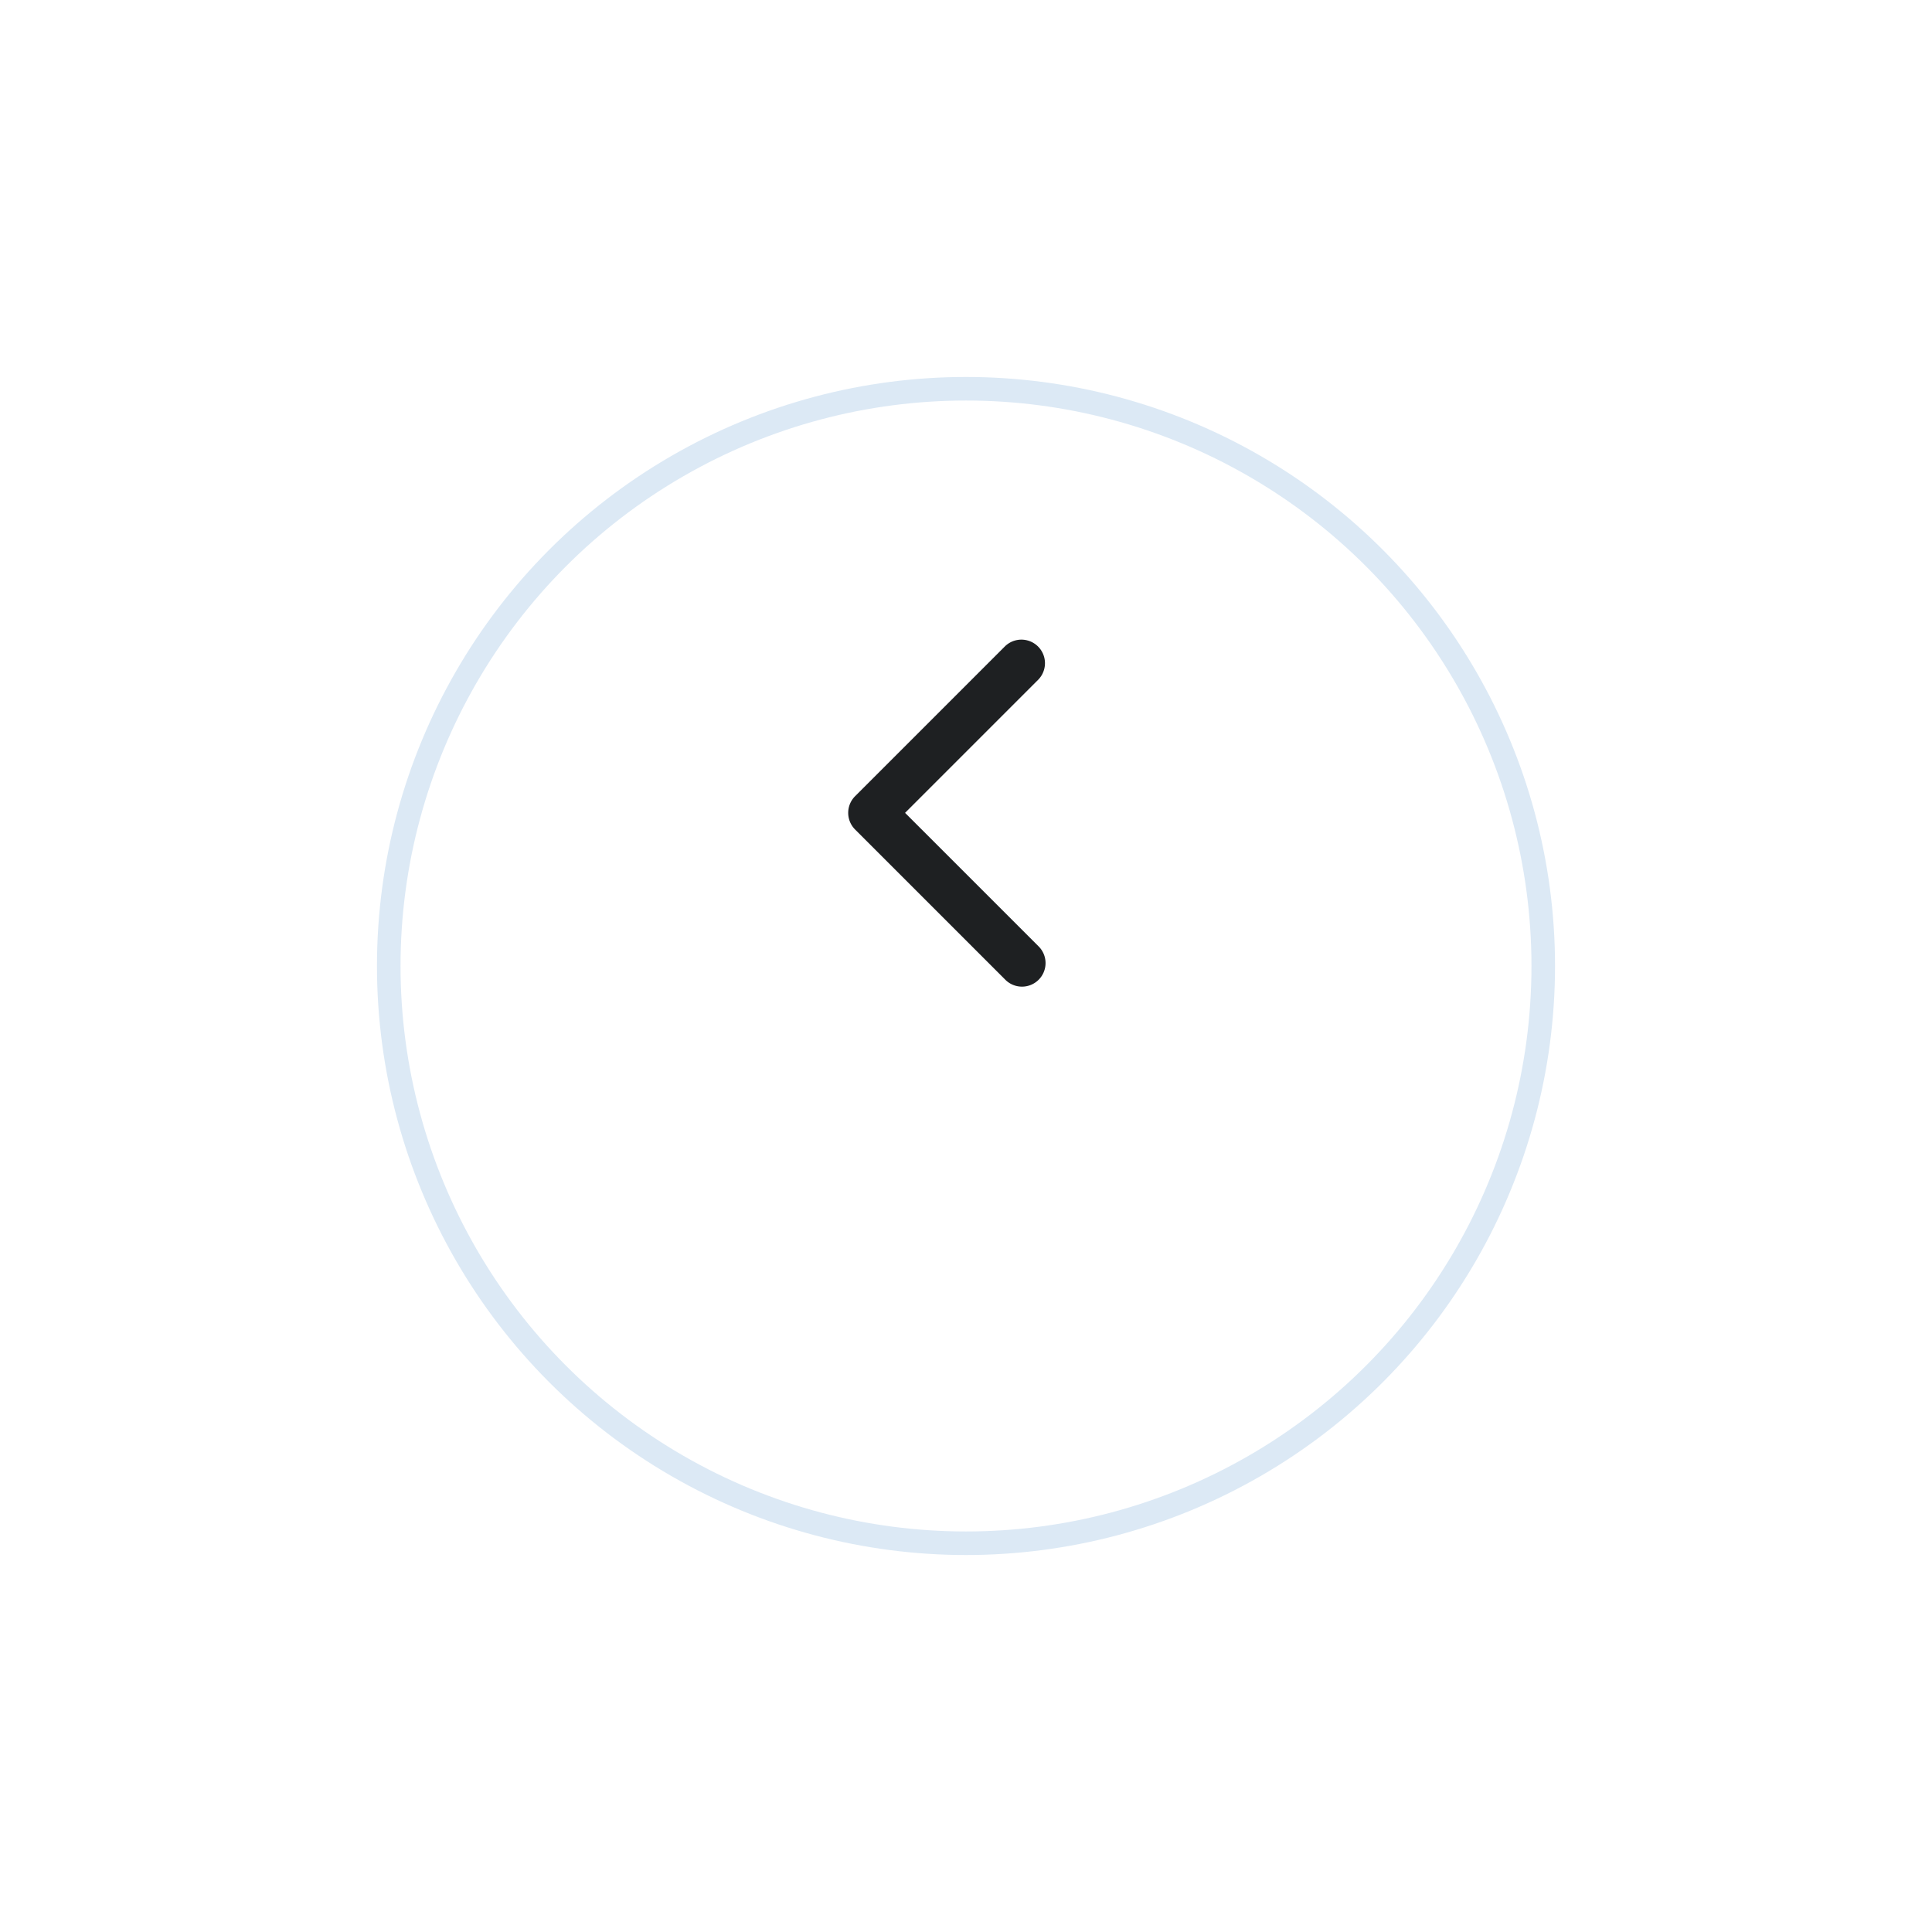 <svg xmlns="http://www.w3.org/2000/svg" width="82" height="82" fill="none"><g filter="url(#a)"><circle cx="41" cy="35" r="25" fill="#fff"/><circle cx="41" cy="35" r="24.5" stroke="#DCE9F5"/></g><path fill="#1E2022" fill-rule="evenodd" d="m42.657 41.571-6.364-6.364a1 1 0 0 1 0-1.414l6.364-6.364a1 1 0 0 1 1.414 1.414L38.414 34.5l5.657 5.657a1 1 0 1 1-1.414 1.414z" clip-rule="evenodd"/><defs><filter id="a" width="82" height="82" x="0" y="0" color-interpolation-filters="sRGB" filterUnits="userSpaceOnUse"><feFlood flood-opacity="0" result="BackgroundImageFix"/><feColorMatrix in="SourceAlpha" result="hardAlpha" values="0 0 0 0 0 0 0 0 0 0 0 0 0 0 0 0 0 0 127 0"/><feOffset dy="6"/><feGaussianBlur stdDeviation="8"/><feComposite in2="hardAlpha" operator="out"/><feColorMatrix values="0 0 0 0 0.118 0 0 0 0 0.125 0 0 0 0 0.133 0 0 0 0.16 0"/><feBlend in2="BackgroundImageFix" result="effect1_dropShadow_39_151"/><feBlend in="SourceGraphic" in2="effect1_dropShadow_39_151" result="shape"/></filter></defs></svg>